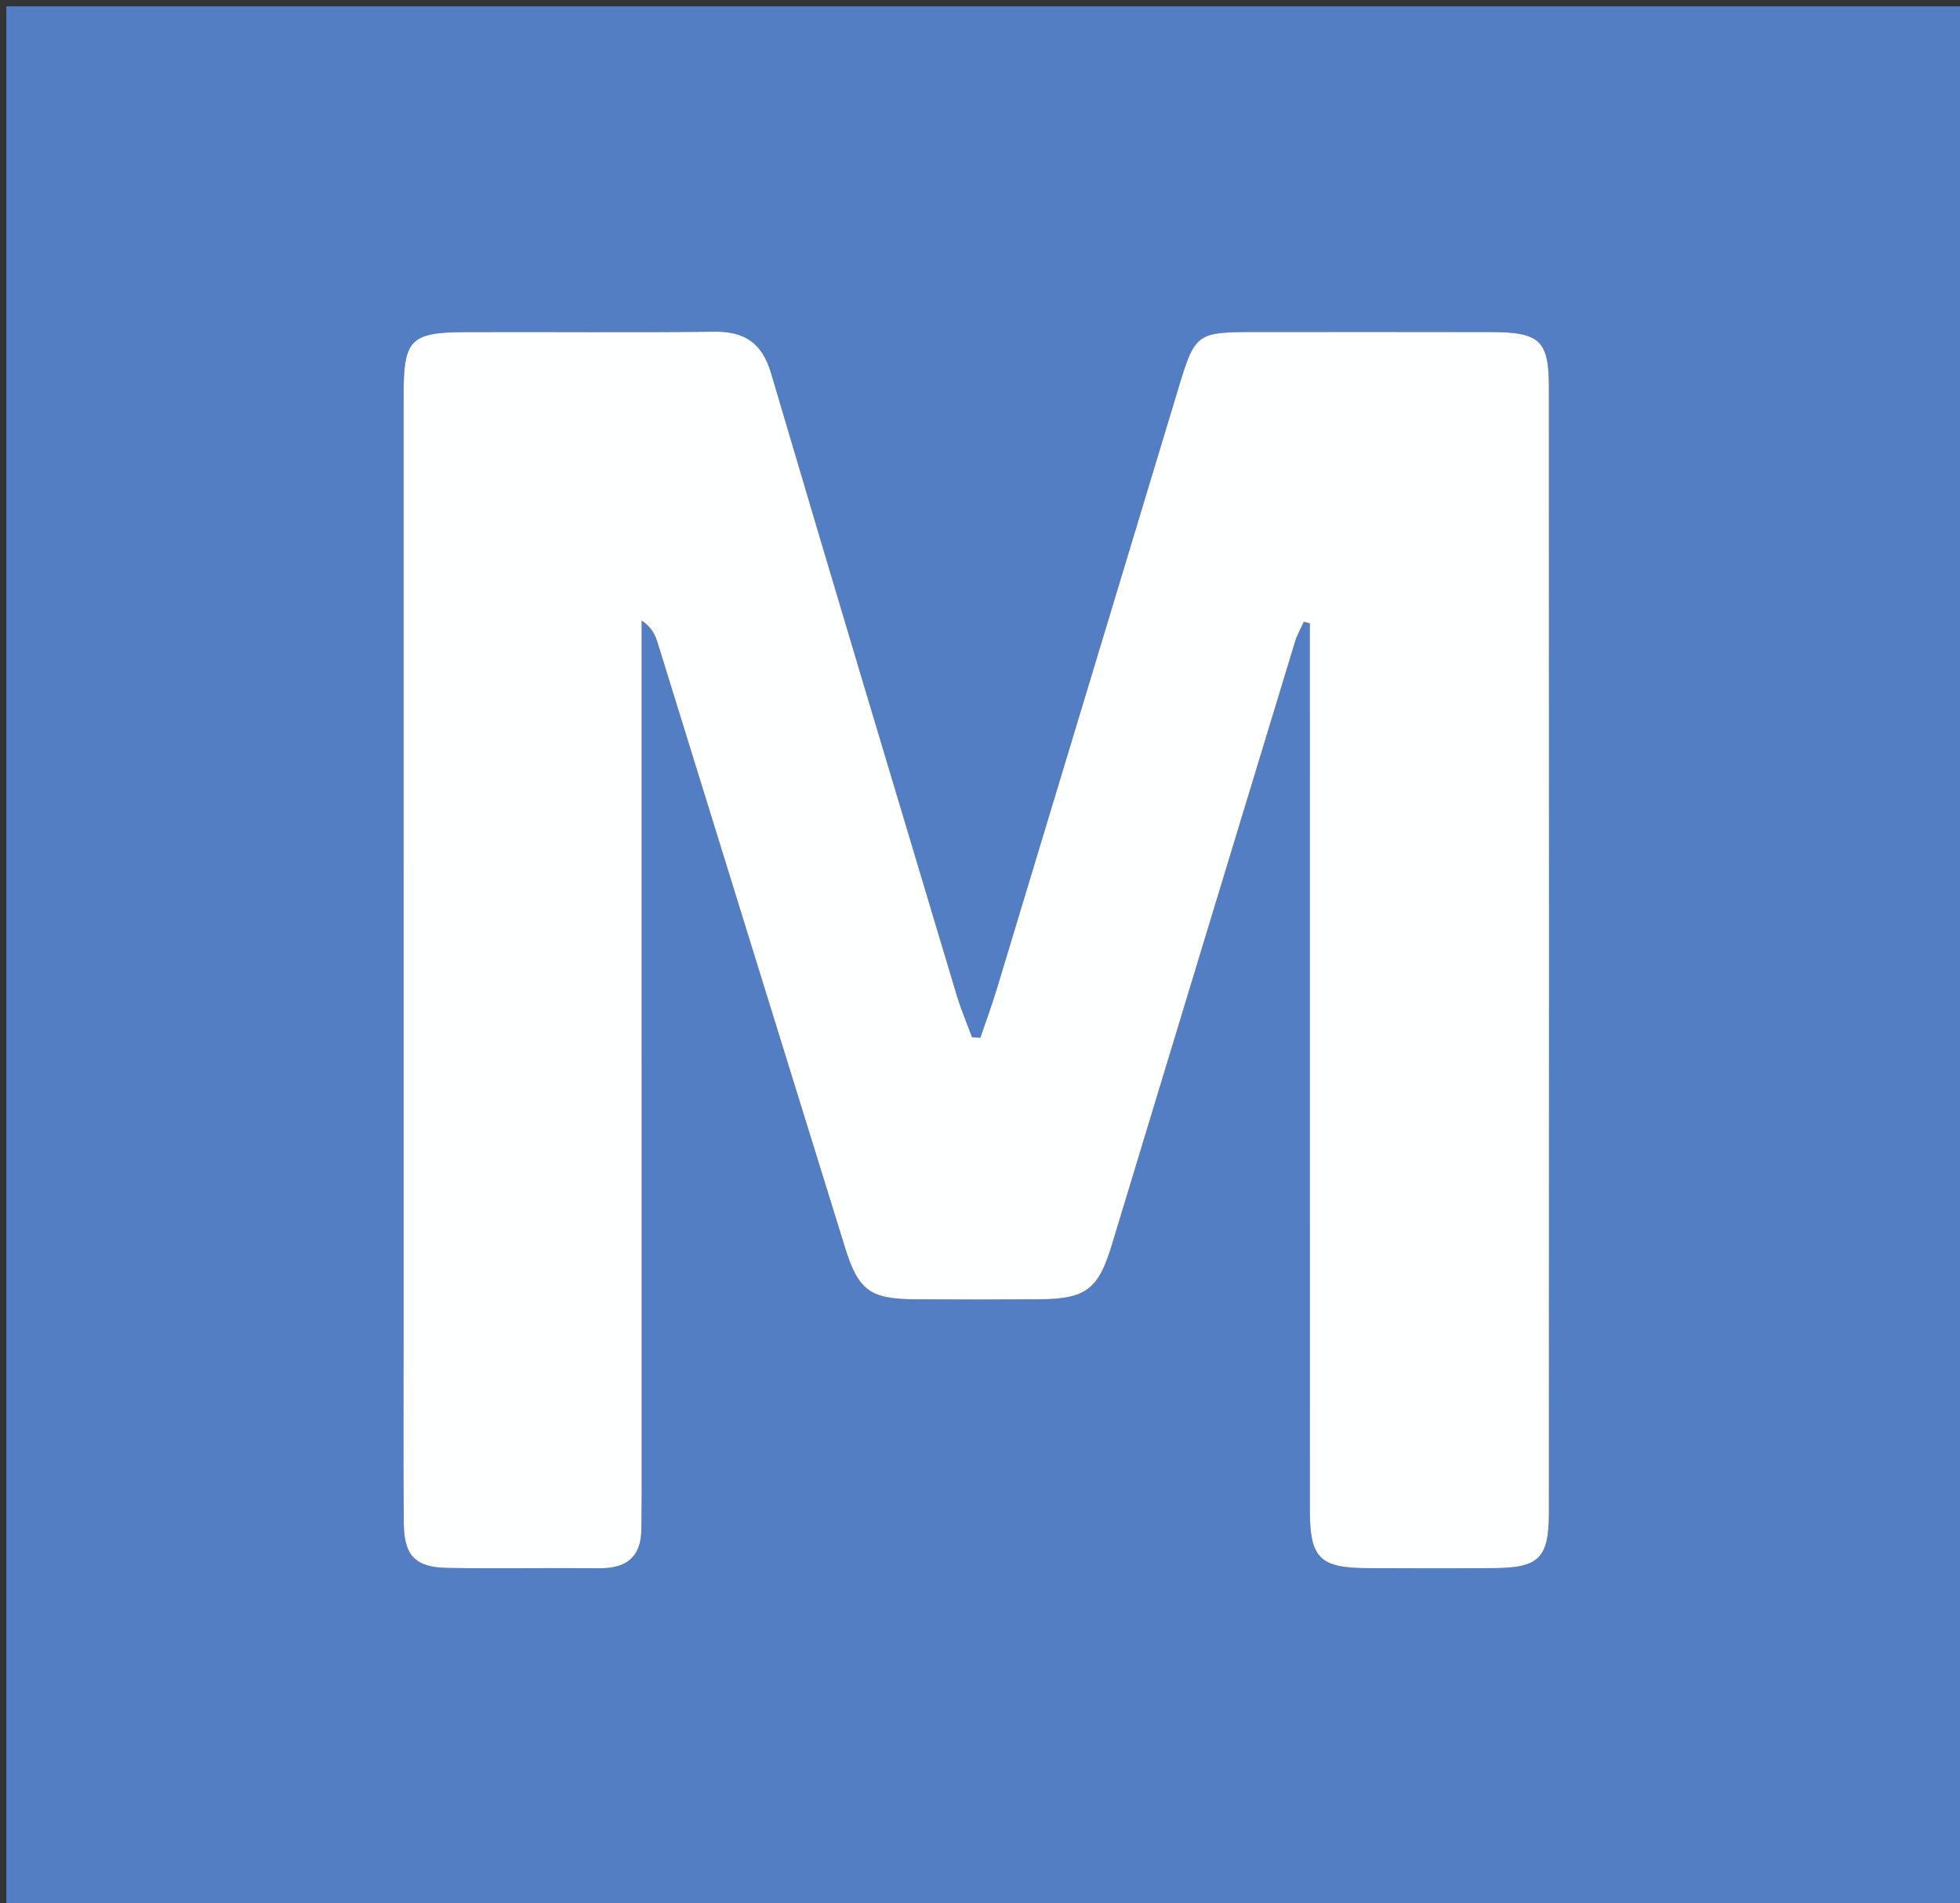<svg version="1.1" id="Layer_1" xmlns="http://www.w3.org/2000/svg" xmlns:xlink="http://www.w3.org/1999/xlink" x="0px" y="0px"
	 width="100%" viewBox="0 0 310 301" enable-background="new 0 0 310 301" xml:space="preserve">
<rect x="0" y="0" width="310" height="301" fill="#333333" stroke="none"/>
<path fill="#537EC3" opacity="1" stroke="none" 
	d="
M206,302 
	C137.333,302 69.167,302 1,302 
	C1,201.667 1,101.333 1,1 
	C104.333,1 207.666,1 311,1 
	C311,101.333 311,201.666 311,302 
	C276.167,302 241.333,302 206,302 
M101.489,236.423 
	C101.489,190.326 101.489,144.228 101.489,98.13 
	C103.17,99.281 103.656,100.495 104.041,101.74 
	C113.916,133.591 123.765,165.45 133.656,197.296 
	C135.778,204.126 137.626,205.437 144.82,205.48 
	C151.318,205.518 157.816,205.52 164.314,205.479 
	C171.722,205.433 173.709,203.924 175.808,197.008 
	C185.468,165.174 195.132,133.341 204.819,101.514 
	C205.154,100.414 205.742,99.39 206.212,98.33 
	C206.53,98.411 206.847,98.492 207.165,98.572 
	C207.165,100.522 207.165,102.471 207.165,104.421 
	C207.165,149.241 207.159,194.061 207.172,238.881 
	C207.174,246.387 208.754,247.961 216.218,247.993 
	C222.883,248.021 229.548,248.034 236.212,247.99 
	C243.44,247.942 244.98,246.449 244.984,239.12 
	C245.01,179.804 245.012,120.488 244.979,61.172 
	C244.976,53.892 243.506,52.541 236.032,52.521 
	C223.703,52.487 211.373,52.509 199.043,52.511 
	C189.077,52.514 189.066,52.513 186.236,61.873 
	C176.704,93.4 167.186,124.931 157.642,156.454 
	C156.862,159.029 155.923,161.557 155.058,164.106 
	C154.618,164.083 154.178,164.059 153.738,164.035 
	C152.915,161.791 151.973,159.582 151.287,157.296 
	C141.473,124.564 131.638,91.838 121.966,59.063 
	C120.548,54.258 117.827,52.397 112.935,52.457 
	C99.774,52.619 86.61,52.469 73.447,52.528 
	C64.902,52.567 63.836,53.722 63.835,62.465 
	C63.83,112.284 63.833,162.102 63.833,211.921 
	C63.833,221.585 63.774,231.249 63.863,240.912 
	C63.91,246.026 65.688,247.873 70.789,247.958 
	C78.784,248.09 86.784,247.933 94.781,248.01 
	C99.015,248.051 101.388,246.295 101.439,241.894 
	C101.456,240.395 101.473,238.896 101.489,236.423 
z"/>
<path fill="#FEFFFF" opacity="1" stroke="none" 
	d="
M101.49,236.91 
	C101.473,238.896 101.456,240.395 101.439,241.894 
	C101.388,246.295 99.015,248.051 94.781,248.01 
	C86.784,247.933 78.784,248.09 70.789,247.958 
	C65.688,247.873 63.91,246.026 63.863,240.912 
	C63.774,231.249 63.833,221.585 63.833,211.921 
	C63.833,162.102 63.83,112.284 63.835,62.465 
	C63.836,53.722 64.902,52.567 73.447,52.528 
	C86.61,52.469 99.774,52.619 112.935,52.457 
	C117.827,52.397 120.548,54.258 121.966,59.063 
	C131.638,91.838 141.473,124.564 151.287,157.296 
	C151.973,159.582 152.915,161.791 153.738,164.035 
	C154.178,164.059 154.618,164.083 155.058,164.106 
	C155.923,161.557 156.862,159.029 157.642,156.454 
	C167.186,124.931 176.704,93.4 186.236,61.873 
	C189.066,52.513 189.077,52.514 199.043,52.511 
	C211.373,52.509 223.703,52.487 236.032,52.521 
	C243.506,52.541 244.976,53.892 244.979,61.172 
	C245.012,120.488 245.01,179.804 244.984,239.12 
	C244.98,246.449 243.44,247.942 236.212,247.99 
	C229.548,248.034 222.883,248.021 216.218,247.993 
	C208.754,247.961 207.174,246.387 207.172,238.881 
	C207.159,194.061 207.165,149.241 207.165,104.421 
	C207.165,102.471 207.165,100.522 207.165,98.572 
	C206.847,98.492 206.53,98.411 206.212,98.33 
	C205.742,99.39 205.154,100.414 204.819,101.514 
	C195.132,133.341 185.468,165.174 175.808,197.008 
	C173.709,203.924 171.722,205.433 164.314,205.479 
	C157.816,205.52 151.318,205.518 144.82,205.48 
	C137.626,205.437 135.778,204.126 133.656,197.296 
	C123.765,165.45 113.916,133.591 104.041,101.74 
	C103.656,100.495 103.17,99.281 101.489,98.13 
	C101.489,144.228 101.489,190.326 101.49,236.91 
z"/>
</svg>